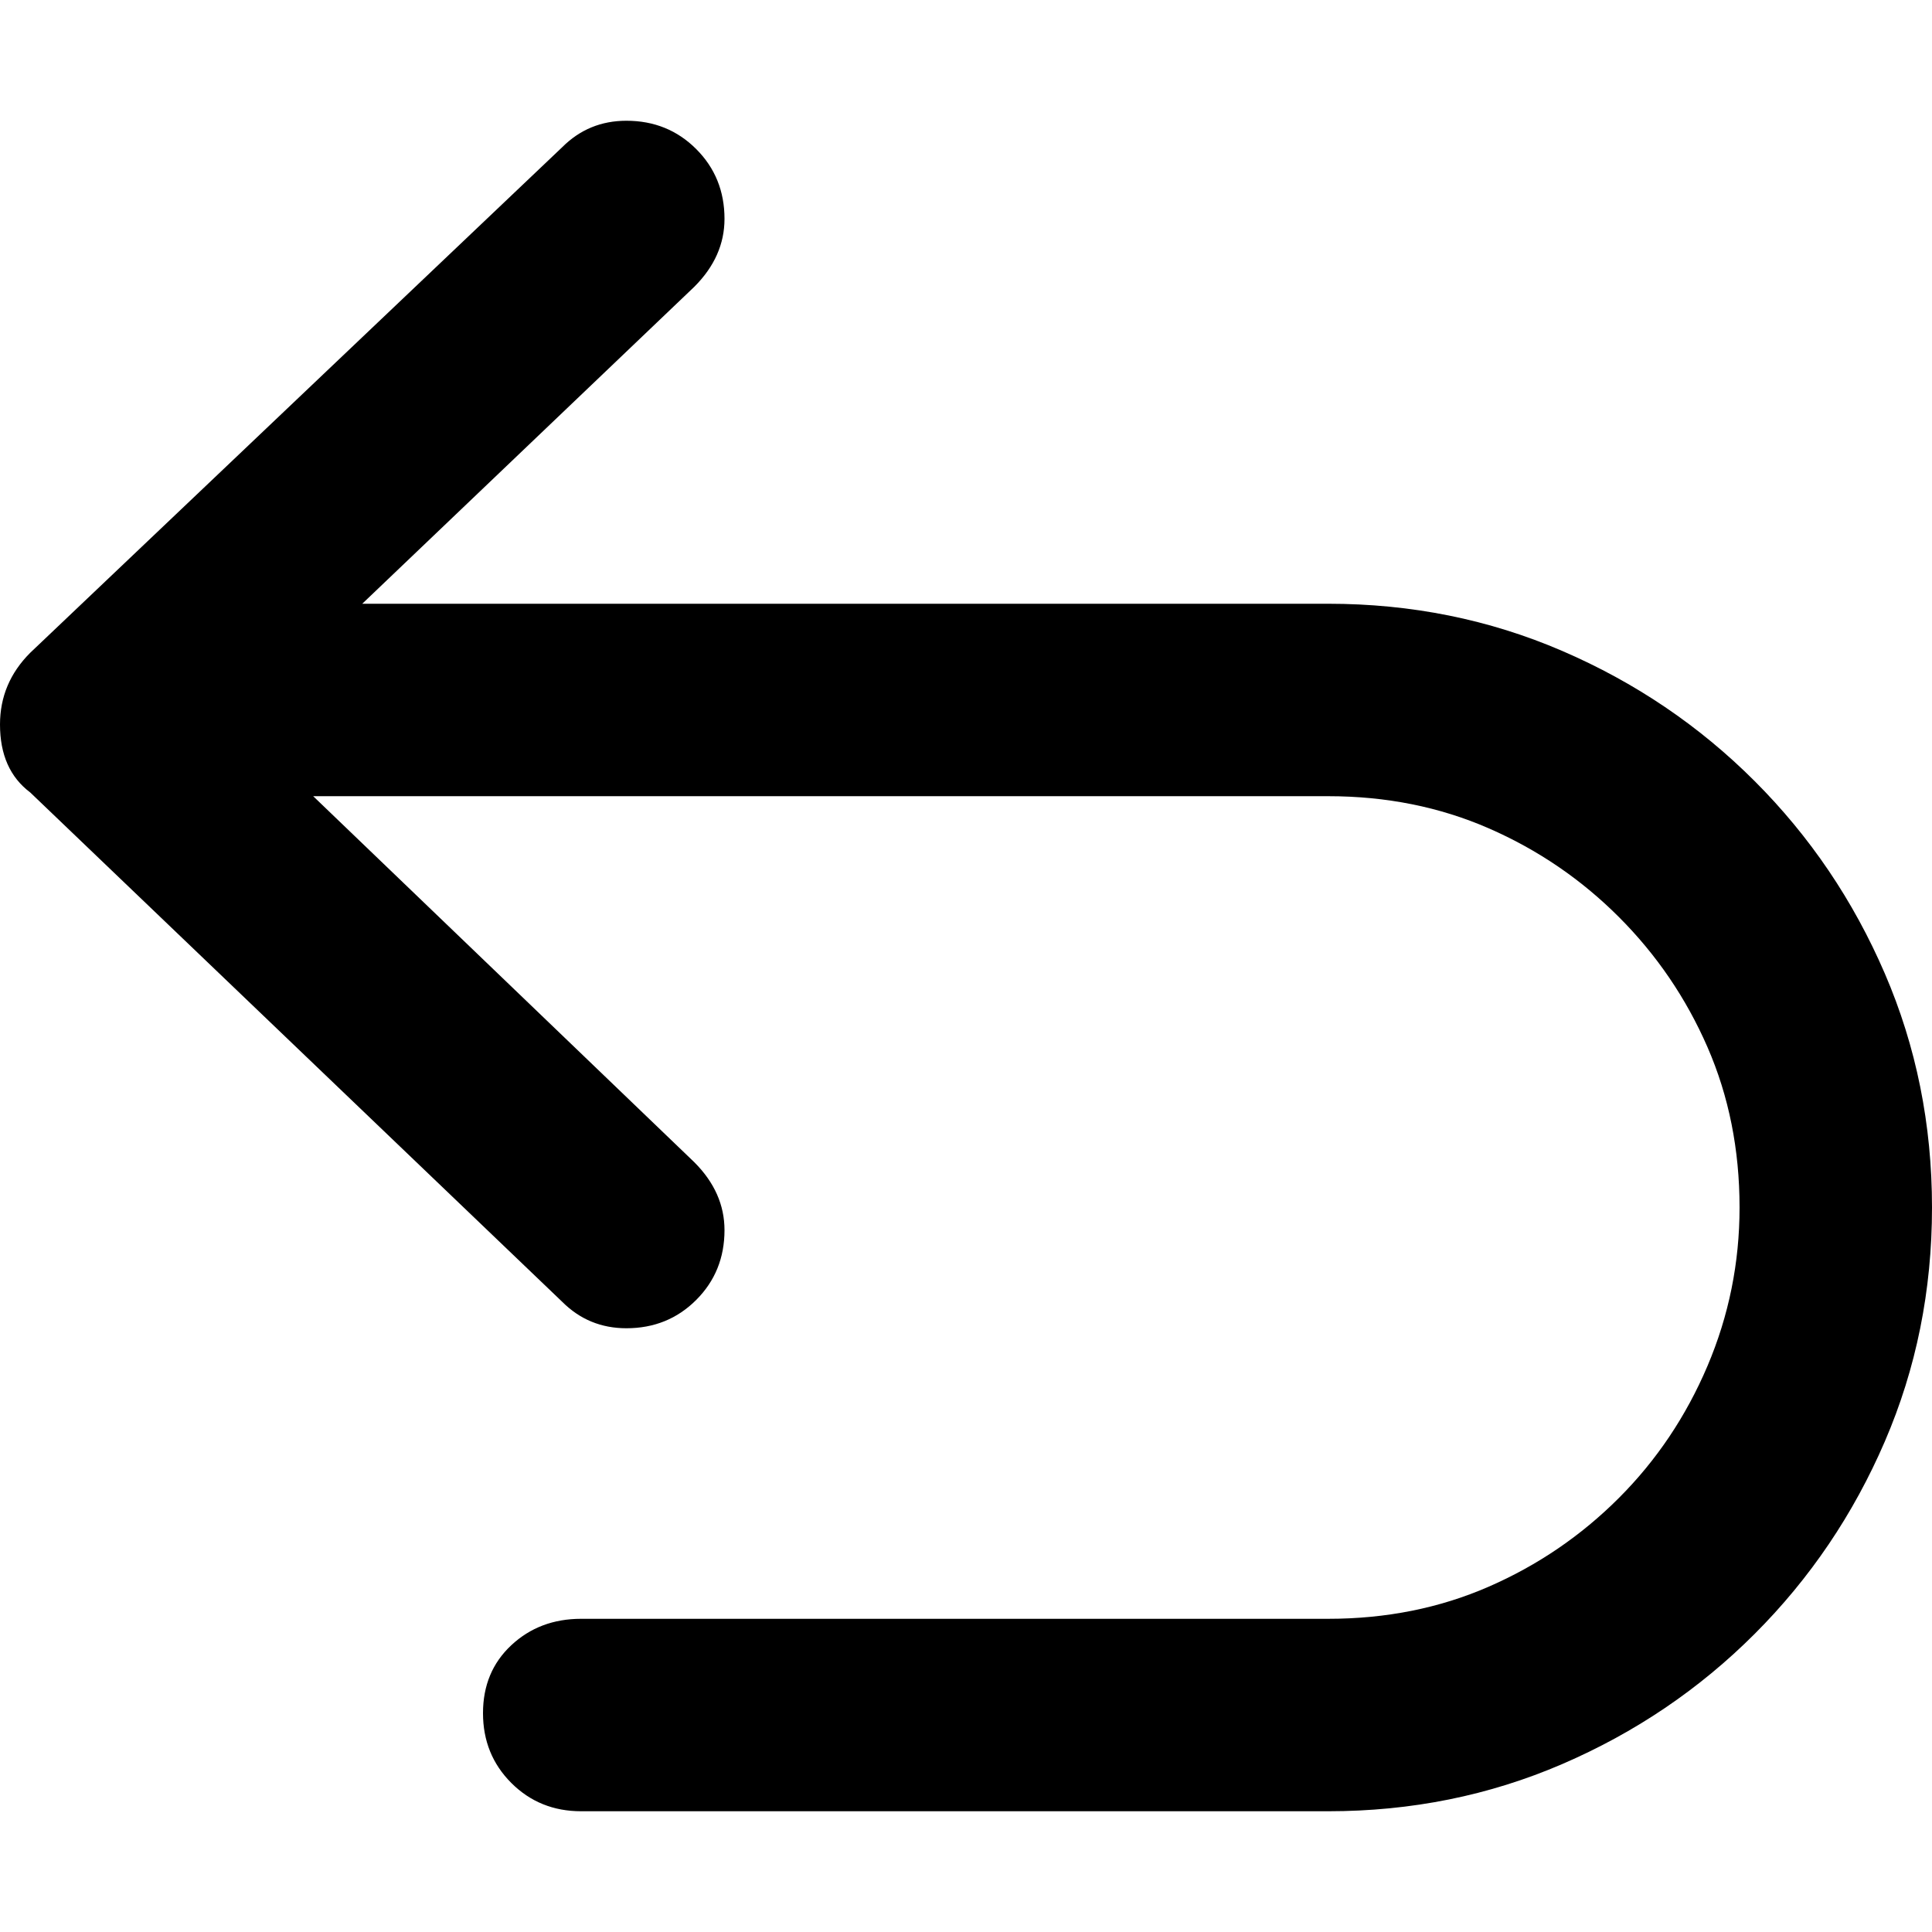 <svg xmlns="http://www.w3.org/2000/svg" viewBox="0 0 512 512">
	<path d="M352 160q33 0 62 12.5t51 34.5 34.5 51 12.5 62-12.5 62-34.5 51-51 34.5-62 12.5H154q-11 0-18.5-7.5T128 454t7.5-18 18.5-7h198q23 0 42.5-8.5T429 397t23.5-35 8.5-42q0-23-8.5-42.5T429 243t-34.5-23.5T352 211H83l101 97q8 8 8 18 0 11-7.5 18.5T166 352q-10 0-17-7L8 210q-8-6-8-18 0-11 8-19L149 39q7-7 17-7 11 0 18.5 7.5T192 58q0 10-8 18l-88 84h256z"/>
</svg>